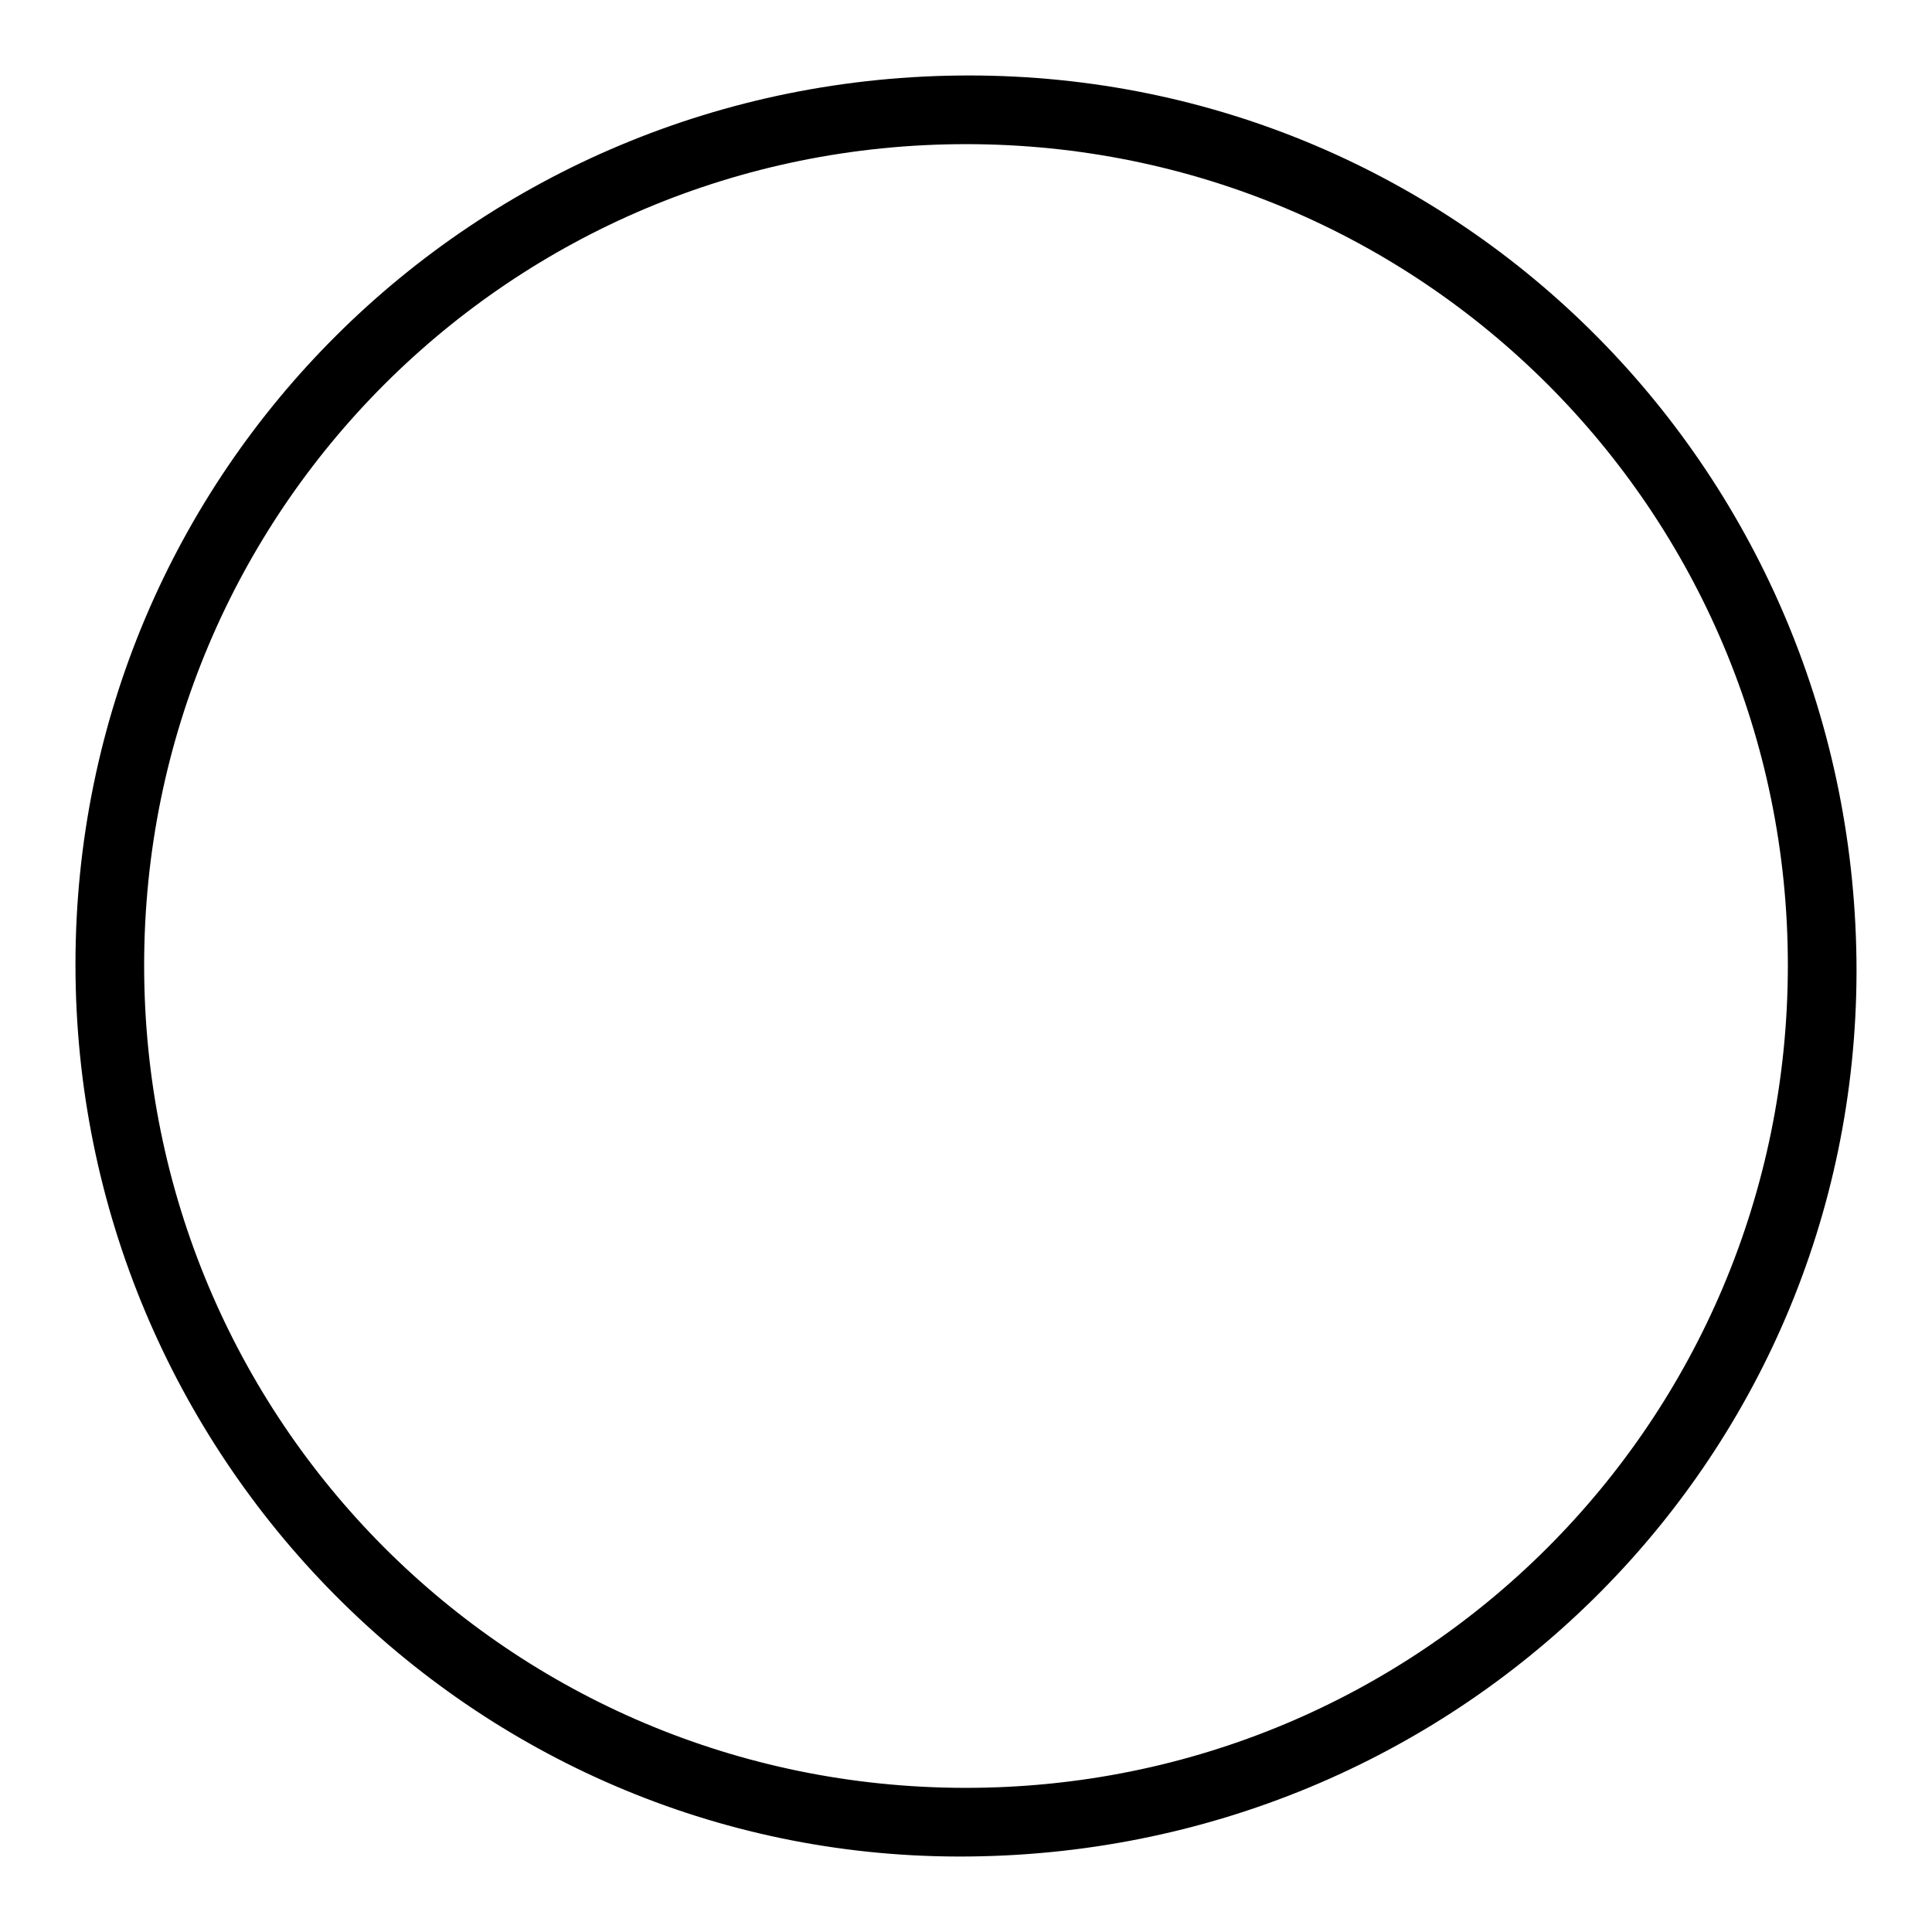 <?xml version="1.0" encoding="utf-8"?>
<!-- Svg Vector Icons : http://www.onlinewebfonts.com/icon -->
<!DOCTYPE svg PUBLIC "-//W3C//DTD SVG 1.1//EN" "http://www.w3.org/Graphics/SVG/1.1/DTD/svg11.dtd">
<svg version="1.1" xmlns="http://www.w3.org/2000/svg" xmlns:xlink="http://www.w3.org/1999/xlink" x="0px" y="0px" viewBox="0 0 256 256" enable-background="new 0 0 256 256" xml:space="preserve">
<g> <path fill="#000000" d="M10,127.8C10,62.5,62.8,10,128.4,10c65.3,0,117.6,52.9,117.6,118.7c-0.1,65.1-53,117.4-119,117.3 C62.5,245.9,10,192.9,10,127.8z M128,19.1c-60.3,0-108.9,48.6-108.9,108.8c0,60.3,48.4,108.9,108.7,109 c60.4,0.1,109.1-48.5,109.1-109C236.9,67.7,188.3,19.1,128,19.1z"/></g>
</svg>